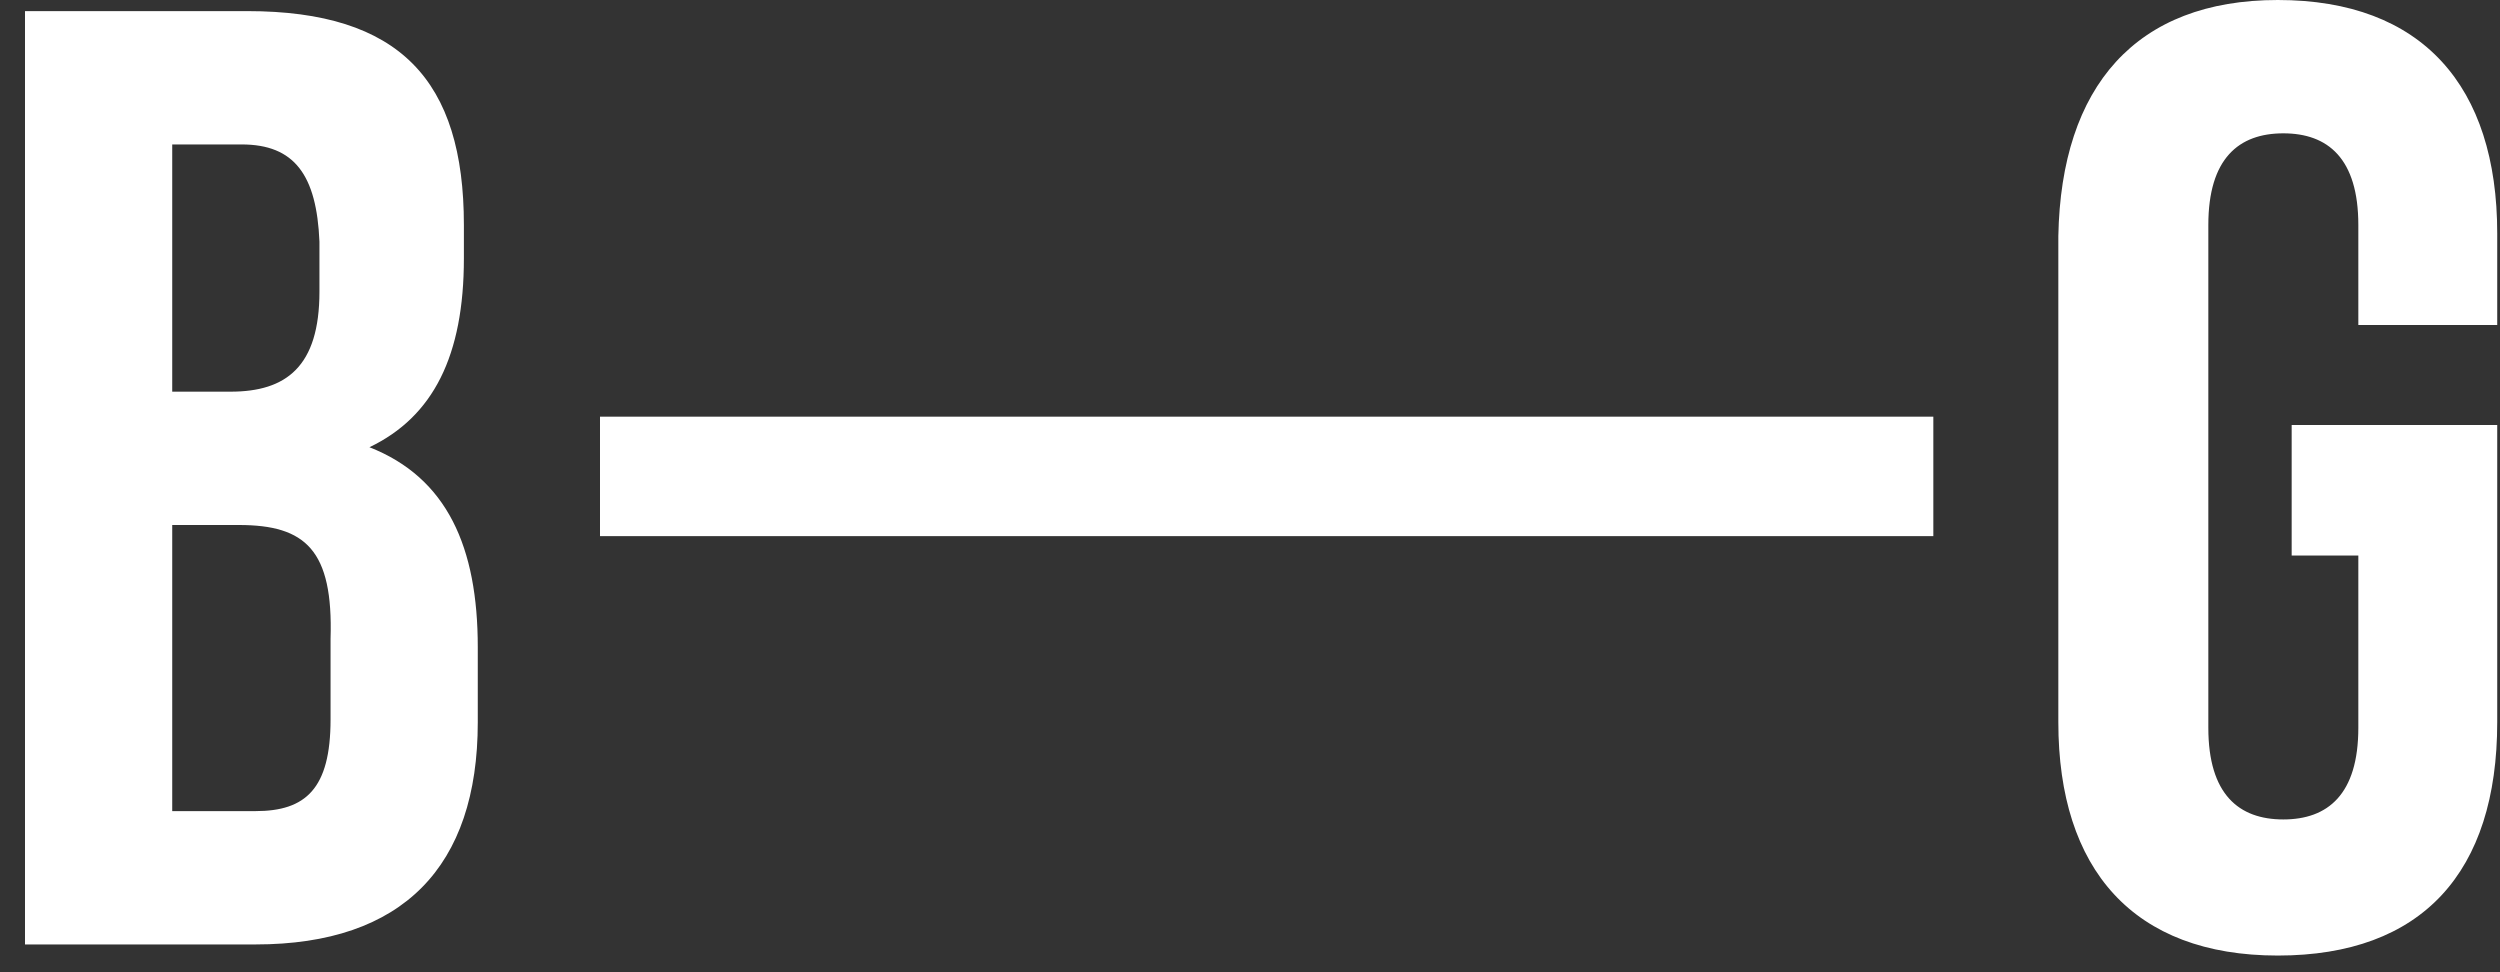 <?xml version="1.0" encoding="UTF-8"?> <!-- Generator: Adobe Illustrator 23.0.2, SVG Export Plug-In . SVG Version: 6.00 Build 0) --> <svg xmlns="http://www.w3.org/2000/svg" xmlns:xlink="http://www.w3.org/1999/xlink" id="Layer_1" x="0px" y="0px" viewBox="0 0 90 35" style="enable-background:new 0 0 90 35;" xml:space="preserve"><rect x="0" y="0" width="90" height="35" fill="#333333" stroke="none"/> <style type="text/css"> .st0{fill-rule:evenodd;clip-rule:evenodd;fill:#FFFFFF;} </style> <title>B—G</title> <desc>Created with Sketch.</desc> <g id="Page-1"> <path class="st0" d="M8.9,0.4c5.5,0,7.8,2.5,7.8,7.7v1.2c0,3.5-1.1,5.7-3.4,6.8c2.8,1.1,3.9,3.6,3.9,7.2V26c0,5.2-2.7,8-8,8H0.9 V0.4H8.9z M8.6,18.9H6.2v10.3h3c1.8,0,2.7-0.8,2.7-3.3V23C12,19.8,11,18.9,8.6,18.9z M8.7,5.2H6.2v8.9h2.1c2,0,3.2-0.9,3.2-3.6V8.7 C11.4,6.3,10.6,5.2,8.7,5.2z M21.6,19.4V15h48v4.3H21.6z M82.5,20.1v-4.8h7.4v10.7c0,5.4-2.7,8.4-7.9,8.4c-5.2,0-7.9-3.1-7.9-8.4 V8.5C74.2,3.1,76.9,0,82,0c5.2,0,7.9,3.1,7.9,8.4v3.3h-5V8.1c0-2.4-1.1-3.3-2.7-3.3s-2.7,0.9-2.7,3.3v18.1c0,2.4,1.1,3.3,2.7,3.3 s2.7-0.9,2.7-3.3v-6.2H82.5z"></path> </g> </svg> 